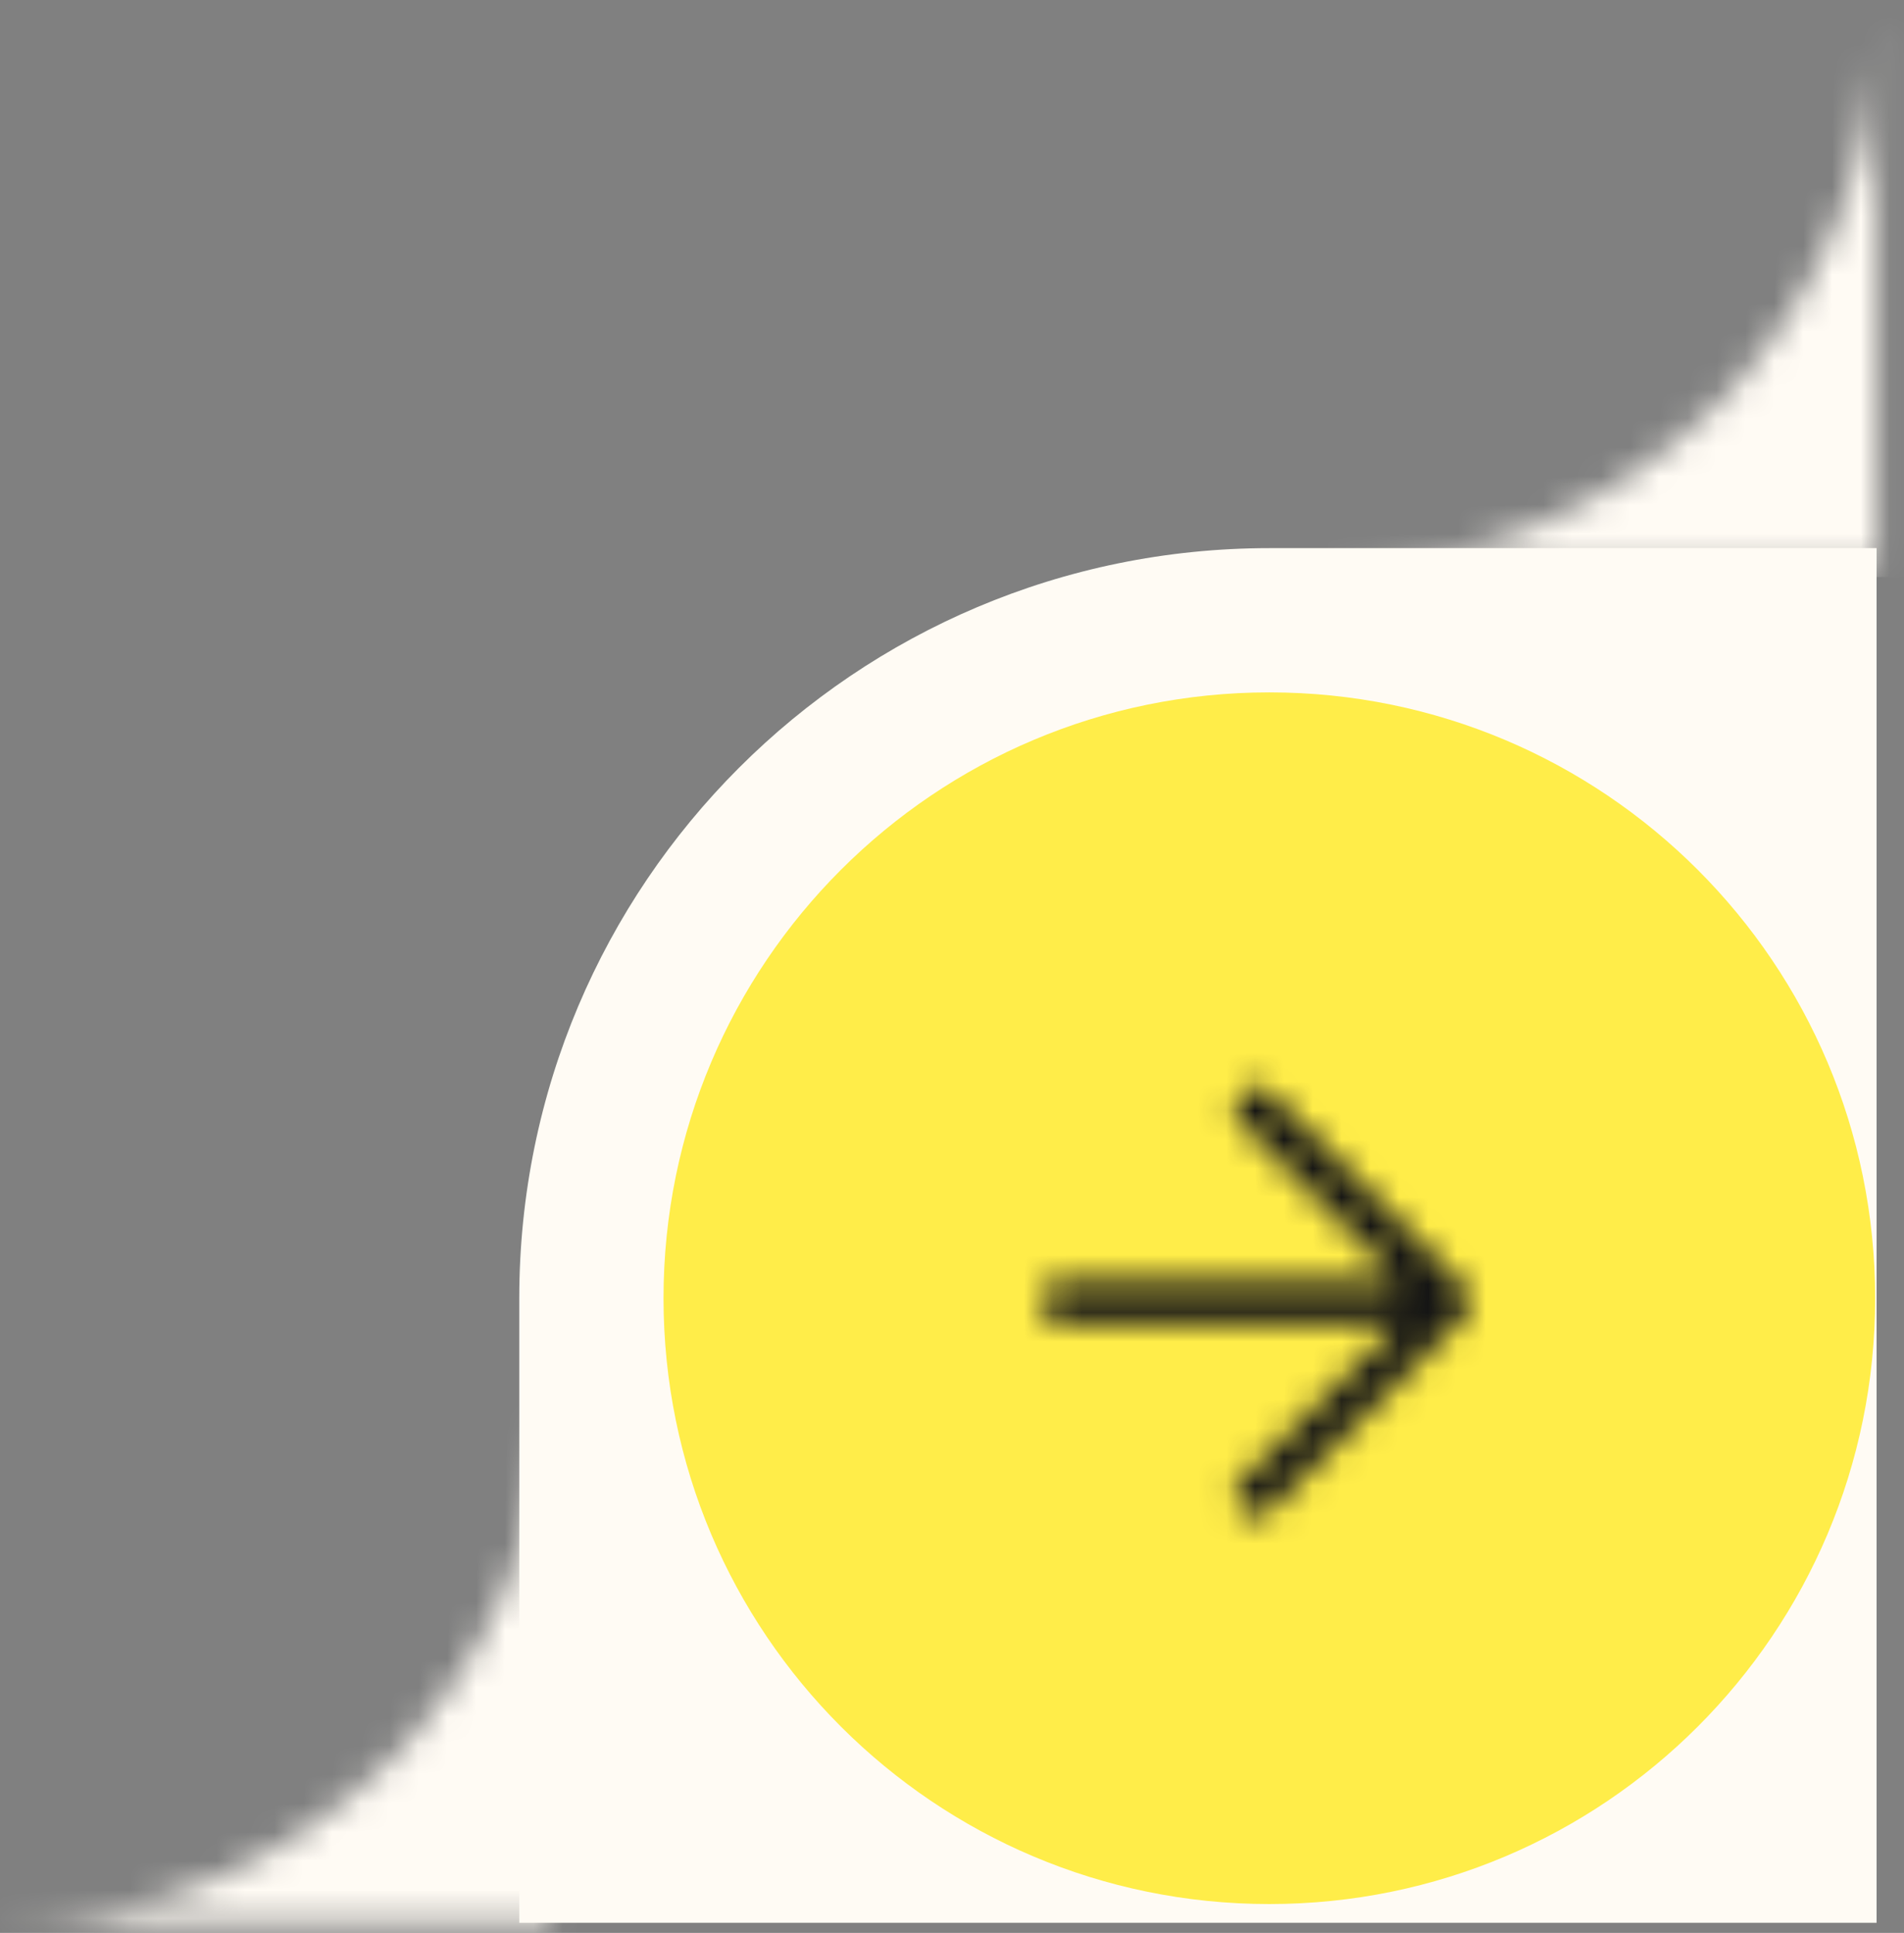 <?xml version="1.0" encoding="UTF-8"?><svg id="Layer_1" xmlns="http://www.w3.org/2000/svg" xmlns:xlink="http://www.w3.org/1999/xlink" viewBox="0 0 66 67"><rect x="0" y="0" width="66" height="67" fill="#808080" stroke="none"/><defs><style>.cls-1,.cls-2{fill:none;}.cls-3{mask:url(#mask);}.cls-4{fill:#fffcf5;fill-rule:evenodd;}.cls-5{mask:url(#mask-2);}.cls-6{mask:url(#mask-1);}.cls-2{stroke:#141414;stroke-linecap:round;stroke-linejoin:round;stroke-width:1.44px;}.cls-7{fill:#fffbf4;}.cls-8{clip-path:url(#clippath-1);}.cls-9{clip-path:url(#clippath-3);}.cls-10{clip-path:url(#clippath-4);}.cls-11{clip-path:url(#clippath-2);}.cls-12{clip-path:url(#clippath-5);}.cls-13{fill:#141414;}.cls-14{fill:#ffed49;}.cls-15{clip-path:url(#clippath);}</style><clipPath id="clippath"><rect class="cls-1" x="46" width="20" height="20"/></clipPath><clipPath id="clippath-1"><rect class="cls-1" x="46" width="19.05" height="20"/></clipPath><mask id="mask" x="46" y="0" width="20" height="20" maskUnits="userSpaceOnUse"><g id="mask0_2311_188"><g class="cls-15"><g class="cls-8"><path class="cls-4" d="M46,19.65h19.05V.6c0,10.52-8.53,19.05-19.05,19.05Z"/></g></g></g></mask><clipPath id="clippath-2"><path class="cls-1" d="M44,24h0c11.6,0,21,9.4,21,21s-9.4,21-21,21-21-9.4-21-21,9.4-21,21-21Z"/></clipPath><clipPath id="clippath-3"><rect class="cls-1" x="32" y="33" width="24" height="24"/></clipPath><mask id="mask-1" x="32" y="33" width="24" height="24" maskUnits="userSpaceOnUse"><g id="mask1_2311_188"><g class="cls-9"><path class="cls-2" d="M36.8,45.12h13.44M50.24,45.12l-6.72-6.72M50.24,45.12l-6.72,6.72"/></g></g></mask><clipPath id="clippath-4"><rect class="cls-1" y="47" width="20" height="20"/></clipPath><clipPath id="clippath-5"><rect class="cls-1" y="47" width="19.05" height="20"/></clipPath><mask id="mask-2" x="0" y="47" width="20" height="20" maskUnits="userSpaceOnUse"><g id="mask2_2311_188"><g class="cls-10"><g class="cls-12"><path class="cls-4" d="M0,66.65h19.05v-19.05c0,10.52-8.53,19.05-19.05,19.05Z"/></g></g></g></mask></defs><g class="cls-3"><rect class="cls-7" x="46" width="20" height="20"/></g><path class="cls-7" d="M18,45c0-14.36,11.64-26,26-26h21.05v47.65H18v-21.65Z"/><g class="cls-11"><path class="cls-14" d="M44,24h0c11.6,0,21,9.4,21,21h0c0,11.6-9.4,21-21,21h0c-11.6,0-21-9.4-21-21h0c0-11.6,9.4-21,21-21Z"/><g class="cls-6"><rect class="cls-13" x="32" y="33" width="24" height="24"/></g></g><g class="cls-5"><rect class="cls-7" y="47" width="20" height="20"/></g></svg>